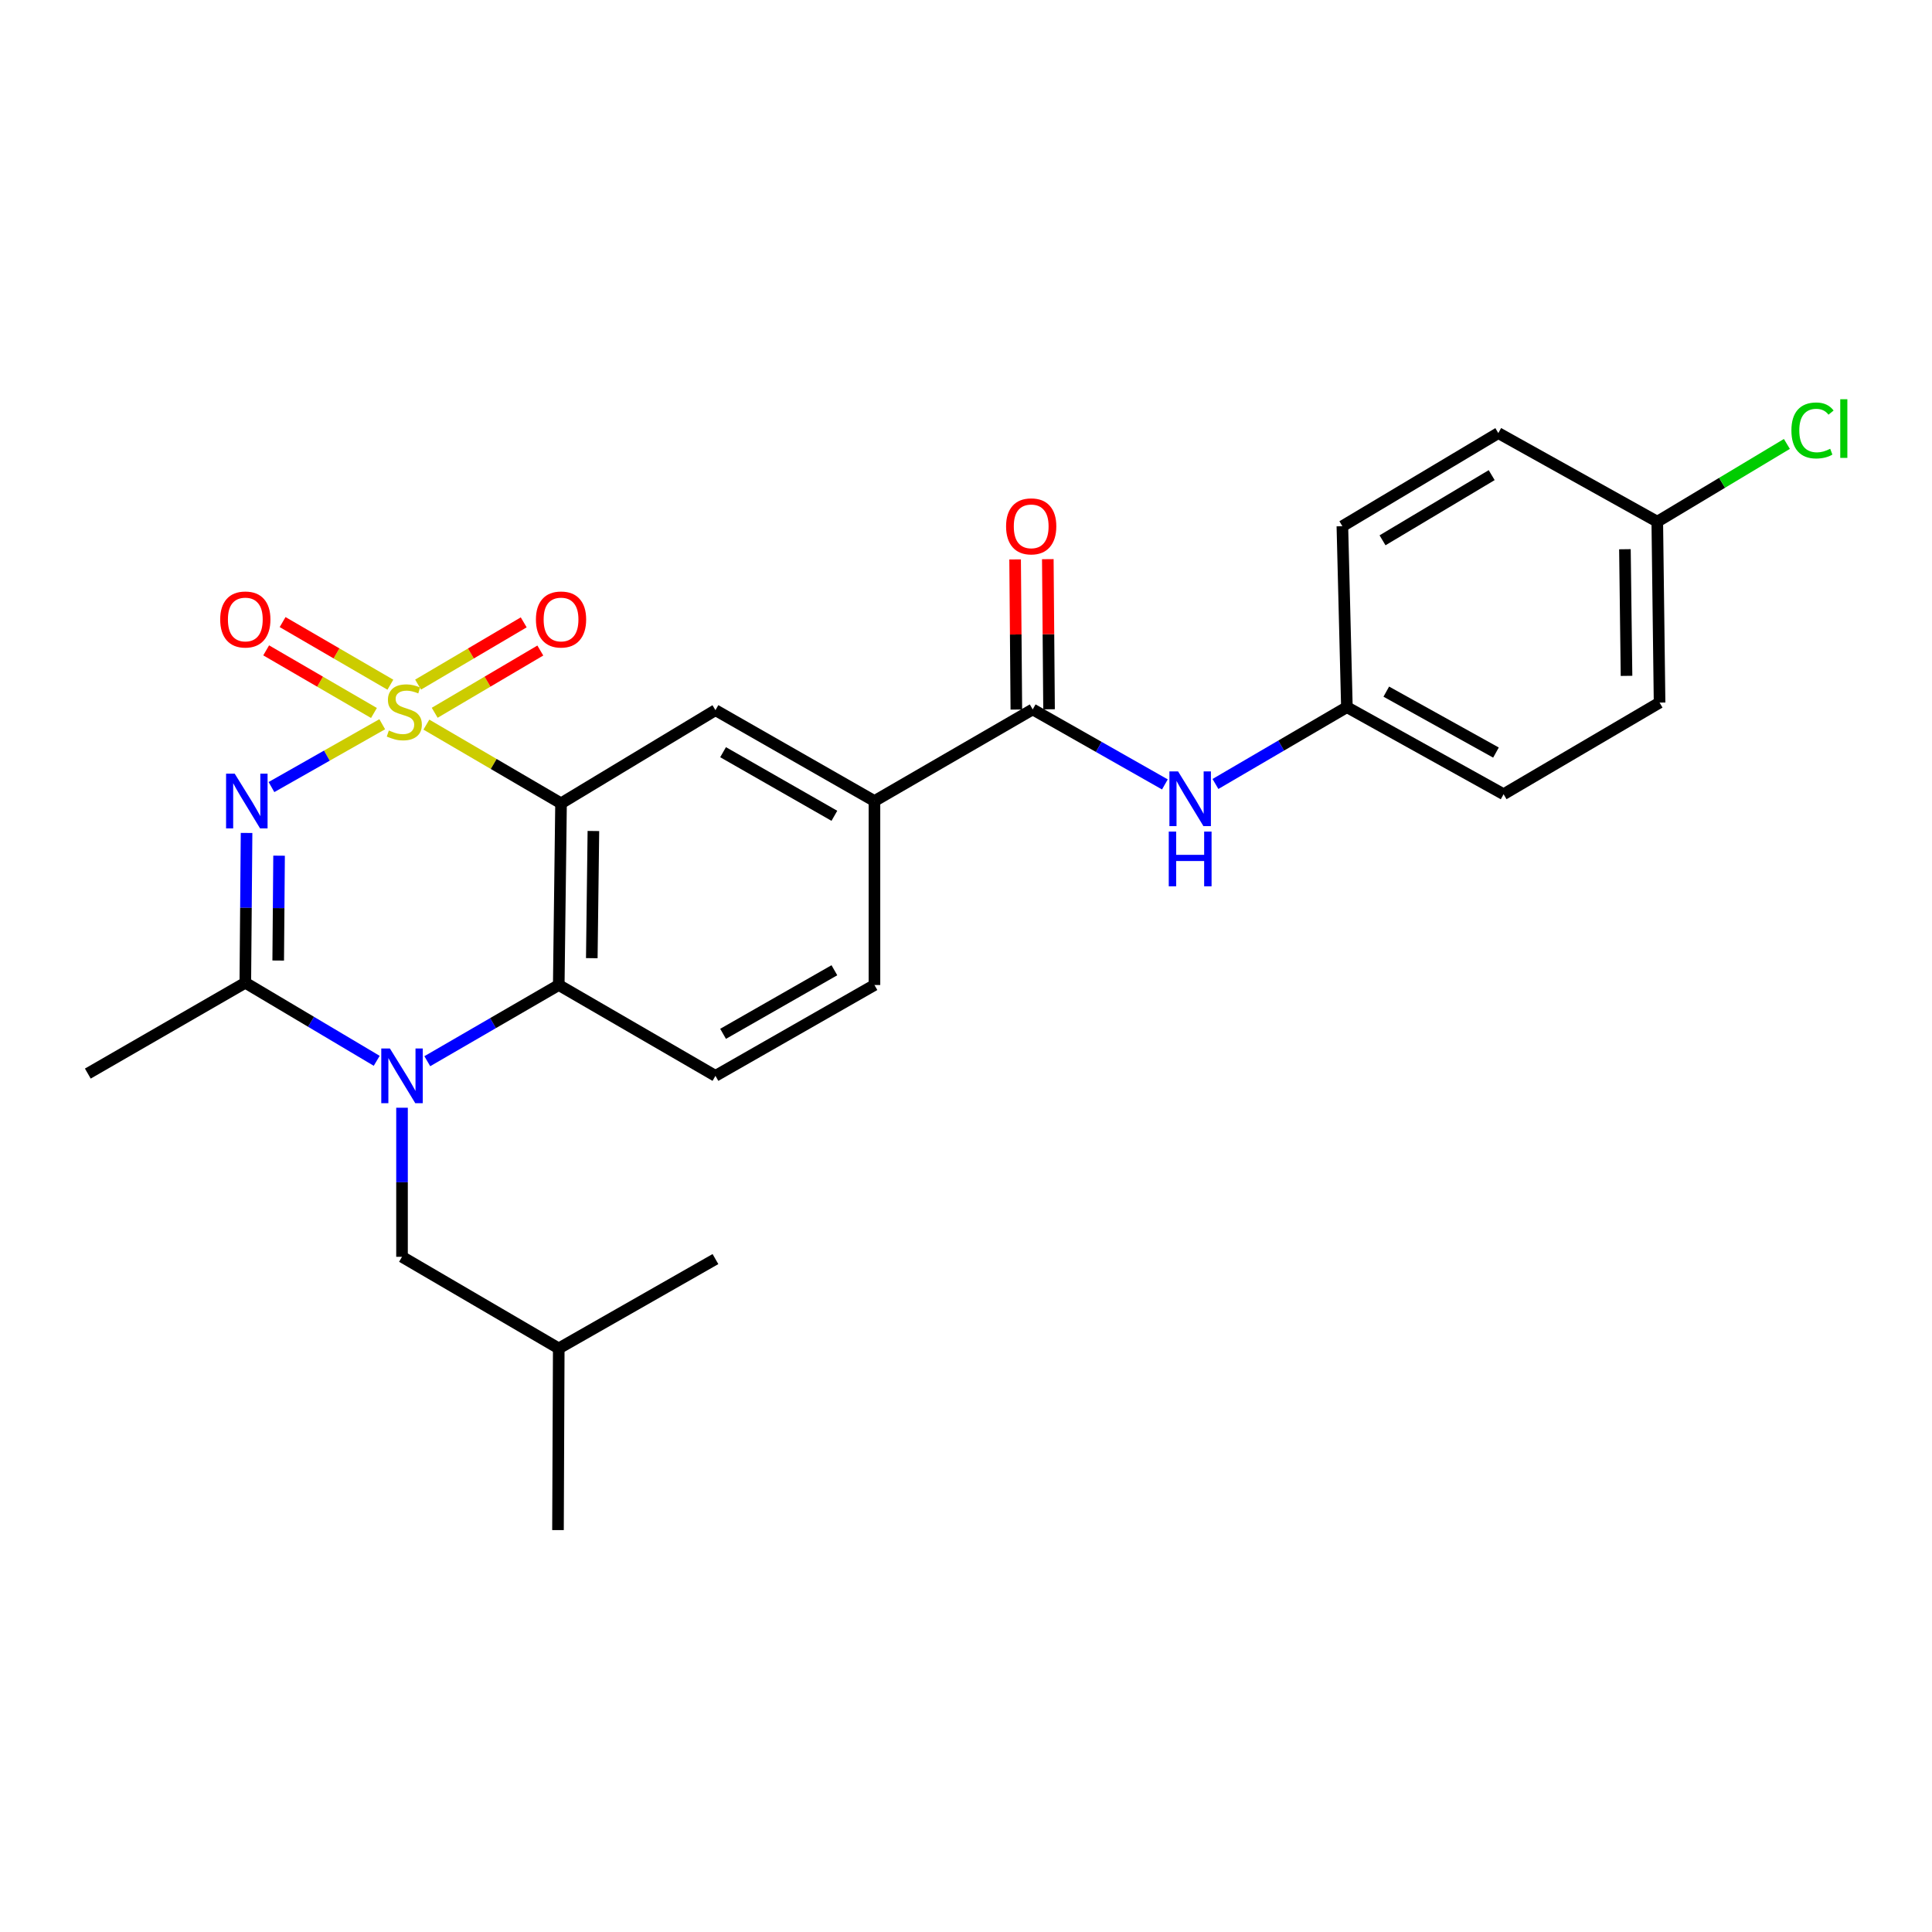 <?xml version='1.0' encoding='iso-8859-1'?>
<svg version='1.1' baseProfile='full'
              xmlns='http://www.w3.org/2000/svg'
                      xmlns:rdkit='http://www.rdkit.org/xml'
                      xmlns:xlink='http://www.w3.org/1999/xlink'
                  xml:space='preserve'
width='1000px' height='1000px' viewBox='0 0 1000 1000'>
<!-- END OF HEADER -->
<rect style='opacity:1.0;fill:#FFFFFF;stroke:none' width='1000' height='1000' x='0' y='0'> </rect>
<path class='bond-0' d='M 197.845,374.861 L 169.178,391.122' style='fill:none;fill-rule:evenodd;stroke:#CCCC00;stroke-width:6px;stroke-linecap:butt;stroke-linejoin:miter;stroke-opacity:1' />
<path class='bond-0' d='M 169.178,391.122 L 140.511,407.384' style='fill:none;fill-rule:evenodd;stroke:#0000FF;stroke-width:6px;stroke-linecap:butt;stroke-linejoin:miter;stroke-opacity:1' />
<path class='bond-1' d='M 220.697,375.062 L 255.545,395.433' style='fill:none;fill-rule:evenodd;stroke:#CCCC00;stroke-width:6px;stroke-linecap:butt;stroke-linejoin:miter;stroke-opacity:1' />
<path class='bond-1' d='M 255.545,395.433 L 290.394,415.804' style='fill:none;fill-rule:evenodd;stroke:#000000;stroke-width:6px;stroke-linecap:butt;stroke-linejoin:miter;stroke-opacity:1' />
<path class='bond-8' d='M 202.06,354.404 L 174.168,338.197' style='fill:none;fill-rule:evenodd;stroke:#CCCC00;stroke-width:6px;stroke-linecap:butt;stroke-linejoin:miter;stroke-opacity:1' />
<path class='bond-8' d='M 174.168,338.197 L 146.276,321.989' style='fill:none;fill-rule:evenodd;stroke:#FF0000;stroke-width:6px;stroke-linecap:butt;stroke-linejoin:miter;stroke-opacity:1' />
<path class='bond-8' d='M 193.556,369.04 L 165.664,352.832' style='fill:none;fill-rule:evenodd;stroke:#CCCC00;stroke-width:6px;stroke-linecap:butt;stroke-linejoin:miter;stroke-opacity:1' />
<path class='bond-8' d='M 165.664,352.832 L 137.771,336.625' style='fill:none;fill-rule:evenodd;stroke:#FF0000;stroke-width:6px;stroke-linecap:butt;stroke-linejoin:miter;stroke-opacity:1' />
<path class='bond-9' d='M 224.999,368.932 L 252.334,352.82' style='fill:none;fill-rule:evenodd;stroke:#CCCC00;stroke-width:6px;stroke-linecap:butt;stroke-linejoin:miter;stroke-opacity:1' />
<path class='bond-9' d='M 252.334,352.82 L 279.669,336.709' style='fill:none;fill-rule:evenodd;stroke:#FF0000;stroke-width:6px;stroke-linecap:butt;stroke-linejoin:miter;stroke-opacity:1' />
<path class='bond-9' d='M 216.404,354.35 L 243.739,338.238' style='fill:none;fill-rule:evenodd;stroke:#CCCC00;stroke-width:6px;stroke-linecap:butt;stroke-linejoin:miter;stroke-opacity:1' />
<path class='bond-9' d='M 243.739,338.238 L 271.074,322.126' style='fill:none;fill-rule:evenodd;stroke:#FF0000;stroke-width:6px;stroke-linecap:butt;stroke-linejoin:miter;stroke-opacity:1' />
<path class='bond-3' d='M 127.619,431.13 L 127.297,469.898' style='fill:none;fill-rule:evenodd;stroke:#0000FF;stroke-width:6px;stroke-linecap:butt;stroke-linejoin:miter;stroke-opacity:1' />
<path class='bond-3' d='M 127.297,469.898 L 126.975,508.666' style='fill:none;fill-rule:evenodd;stroke:#000000;stroke-width:6px;stroke-linecap:butt;stroke-linejoin:miter;stroke-opacity:1' />
<path class='bond-3' d='M 144.449,442.901 L 144.223,470.038' style='fill:none;fill-rule:evenodd;stroke:#0000FF;stroke-width:6px;stroke-linecap:butt;stroke-linejoin:miter;stroke-opacity:1' />
<path class='bond-3' d='M 144.223,470.038 L 143.998,497.176' style='fill:none;fill-rule:evenodd;stroke:#000000;stroke-width:6px;stroke-linecap:butt;stroke-linejoin:miter;stroke-opacity:1' />
<path class='bond-4' d='M 290.394,415.804 L 289.209,509.841' style='fill:none;fill-rule:evenodd;stroke:#000000;stroke-width:6px;stroke-linecap:butt;stroke-linejoin:miter;stroke-opacity:1' />
<path class='bond-4' d='M 307.141,430.123 L 306.312,495.949' style='fill:none;fill-rule:evenodd;stroke:#000000;stroke-width:6px;stroke-linecap:butt;stroke-linejoin:miter;stroke-opacity:1' />
<path class='bond-5' d='M 290.394,415.804 L 370.316,367.582' style='fill:none;fill-rule:evenodd;stroke:#000000;stroke-width:6px;stroke-linecap:butt;stroke-linejoin:miter;stroke-opacity:1' />
<path class='bond-2' d='M 221.167,549.277 L 255.188,529.559' style='fill:none;fill-rule:evenodd;stroke:#0000FF;stroke-width:6px;stroke-linecap:butt;stroke-linejoin:miter;stroke-opacity:1' />
<path class='bond-2' d='M 255.188,529.559 L 289.209,509.841' style='fill:none;fill-rule:evenodd;stroke:#000000;stroke-width:6px;stroke-linecap:butt;stroke-linejoin:miter;stroke-opacity:1' />
<path class='bond-12' d='M 208.083,573.361 L 208.083,611.941' style='fill:none;fill-rule:evenodd;stroke:#0000FF;stroke-width:6px;stroke-linecap:butt;stroke-linejoin:miter;stroke-opacity:1' />
<path class='bond-12' d='M 208.083,611.941 L 208.083,650.521' style='fill:none;fill-rule:evenodd;stroke:#000000;stroke-width:6px;stroke-linecap:butt;stroke-linejoin:miter;stroke-opacity:1' />
<path class='bond-26' d='M 194.984,549.077 L 160.98,528.871' style='fill:none;fill-rule:evenodd;stroke:#0000FF;stroke-width:6px;stroke-linecap:butt;stroke-linejoin:miter;stroke-opacity:1' />
<path class='bond-26' d='M 160.98,528.871 L 126.975,508.666' style='fill:none;fill-rule:evenodd;stroke:#000000;stroke-width:6px;stroke-linecap:butt;stroke-linejoin:miter;stroke-opacity:1' />
<path class='bond-17' d='M 126.975,508.666 L 45.455,555.684' style='fill:none;fill-rule:evenodd;stroke:#000000;stroke-width:6px;stroke-linecap:butt;stroke-linejoin:miter;stroke-opacity:1' />
<path class='bond-11' d='M 289.209,509.841 L 370.316,556.86' style='fill:none;fill-rule:evenodd;stroke:#000000;stroke-width:6px;stroke-linecap:butt;stroke-linejoin:miter;stroke-opacity:1' />
<path class='bond-7' d='M 370.316,367.582 L 452.617,414.619' style='fill:none;fill-rule:evenodd;stroke:#000000;stroke-width:6px;stroke-linecap:butt;stroke-linejoin:miter;stroke-opacity:1' />
<path class='bond-7' d='M 374.262,389.333 L 431.873,422.259' style='fill:none;fill-rule:evenodd;stroke:#000000;stroke-width:6px;stroke-linecap:butt;stroke-linejoin:miter;stroke-opacity:1' />
<path class='bond-6' d='M 534.524,367.196 L 452.617,414.619' style='fill:none;fill-rule:evenodd;stroke:#000000;stroke-width:6px;stroke-linecap:butt;stroke-linejoin:miter;stroke-opacity:1' />
<path class='bond-10' d='M 534.524,367.196 L 568.734,386.604' style='fill:none;fill-rule:evenodd;stroke:#000000;stroke-width:6px;stroke-linecap:butt;stroke-linejoin:miter;stroke-opacity:1' />
<path class='bond-10' d='M 568.734,386.604 L 602.943,406.012' style='fill:none;fill-rule:evenodd;stroke:#0000FF;stroke-width:6px;stroke-linecap:butt;stroke-linejoin:miter;stroke-opacity:1' />
<path class='bond-13' d='M 542.987,367.126 L 542.667,328.274' style='fill:none;fill-rule:evenodd;stroke:#000000;stroke-width:6px;stroke-linecap:butt;stroke-linejoin:miter;stroke-opacity:1' />
<path class='bond-13' d='M 542.667,328.274 L 542.347,289.421' style='fill:none;fill-rule:evenodd;stroke:#FF0000;stroke-width:6px;stroke-linecap:butt;stroke-linejoin:miter;stroke-opacity:1' />
<path class='bond-13' d='M 526.061,367.266 L 525.741,328.413' style='fill:none;fill-rule:evenodd;stroke:#000000;stroke-width:6px;stroke-linecap:butt;stroke-linejoin:miter;stroke-opacity:1' />
<path class='bond-13' d='M 525.741,328.413 L 525.421,289.56' style='fill:none;fill-rule:evenodd;stroke:#FF0000;stroke-width:6px;stroke-linecap:butt;stroke-linejoin:miter;stroke-opacity:1' />
<path class='bond-14' d='M 452.617,414.619 L 452.617,509.841' style='fill:none;fill-rule:evenodd;stroke:#000000;stroke-width:6px;stroke-linecap:butt;stroke-linejoin:miter;stroke-opacity:1' />
<path class='bond-15' d='M 629.115,405.784 L 663.133,385.902' style='fill:none;fill-rule:evenodd;stroke:#0000FF;stroke-width:6px;stroke-linecap:butt;stroke-linejoin:miter;stroke-opacity:1' />
<path class='bond-15' d='M 663.133,385.902 L 697.152,366.021' style='fill:none;fill-rule:evenodd;stroke:#000000;stroke-width:6px;stroke-linecap:butt;stroke-linejoin:miter;stroke-opacity:1' />
<path class='bond-27' d='M 370.316,556.86 L 452.617,509.841' style='fill:none;fill-rule:evenodd;stroke:#000000;stroke-width:6px;stroke-linecap:butt;stroke-linejoin:miter;stroke-opacity:1' />
<path class='bond-27' d='M 374.264,535.11 L 431.876,502.197' style='fill:none;fill-rule:evenodd;stroke:#000000;stroke-width:6px;stroke-linecap:butt;stroke-linejoin:miter;stroke-opacity:1' />
<path class='bond-23' d='M 208.083,650.521 L 289.209,697.935' style='fill:none;fill-rule:evenodd;stroke:#000000;stroke-width:6px;stroke-linecap:butt;stroke-linejoin:miter;stroke-opacity:1' />
<path class='bond-19' d='M 697.152,366.021 L 694.81,272.359' style='fill:none;fill-rule:evenodd;stroke:#000000;stroke-width:6px;stroke-linecap:butt;stroke-linejoin:miter;stroke-opacity:1' />
<path class='bond-20' d='M 697.152,366.021 L 778.259,411.083' style='fill:none;fill-rule:evenodd;stroke:#000000;stroke-width:6px;stroke-linecap:butt;stroke-linejoin:miter;stroke-opacity:1' />
<path class='bond-20' d='M 717.539,357.984 L 774.314,389.527' style='fill:none;fill-rule:evenodd;stroke:#000000;stroke-width:6px;stroke-linecap:butt;stroke-linejoin:miter;stroke-opacity:1' />
<path class='bond-16' d='M 857.805,270.018 L 858.99,363.66' style='fill:none;fill-rule:evenodd;stroke:#000000;stroke-width:6px;stroke-linecap:butt;stroke-linejoin:miter;stroke-opacity:1' />
<path class='bond-16' d='M 841.058,284.278 L 841.887,349.828' style='fill:none;fill-rule:evenodd;stroke:#000000;stroke-width:6px;stroke-linecap:butt;stroke-linejoin:miter;stroke-opacity:1' />
<path class='bond-18' d='M 857.805,270.018 L 891.347,249.898' style='fill:none;fill-rule:evenodd;stroke:#000000;stroke-width:6px;stroke-linecap:butt;stroke-linejoin:miter;stroke-opacity:1' />
<path class='bond-18' d='M 891.347,249.898 L 924.888,229.779' style='fill:none;fill-rule:evenodd;stroke:#00CC00;stroke-width:6px;stroke-linecap:butt;stroke-linejoin:miter;stroke-opacity:1' />
<path class='bond-28' d='M 857.805,270.018 L 775.523,224.165' style='fill:none;fill-rule:evenodd;stroke:#000000;stroke-width:6px;stroke-linecap:butt;stroke-linejoin:miter;stroke-opacity:1' />
<path class='bond-22' d='M 694.81,272.359 L 775.523,224.165' style='fill:none;fill-rule:evenodd;stroke:#000000;stroke-width:6px;stroke-linecap:butt;stroke-linejoin:miter;stroke-opacity:1' />
<path class='bond-22' d='M 715.595,279.663 L 772.094,245.927' style='fill:none;fill-rule:evenodd;stroke:#000000;stroke-width:6px;stroke-linecap:butt;stroke-linejoin:miter;stroke-opacity:1' />
<path class='bond-21' d='M 778.259,411.083 L 858.99,363.66' style='fill:none;fill-rule:evenodd;stroke:#000000;stroke-width:6px;stroke-linecap:butt;stroke-linejoin:miter;stroke-opacity:1' />
<path class='bond-24' d='M 289.209,697.935 L 370.316,651.696' style='fill:none;fill-rule:evenodd;stroke:#000000;stroke-width:6px;stroke-linecap:butt;stroke-linejoin:miter;stroke-opacity:1' />
<path class='bond-25' d='M 289.209,697.935 L 288.814,791.972' style='fill:none;fill-rule:evenodd;stroke:#000000;stroke-width:6px;stroke-linecap:butt;stroke-linejoin:miter;stroke-opacity:1' />
<path  class='atom-0' d='M 201.268 378.101
Q 201.588 378.221, 202.908 378.781
Q 204.228 379.341, 205.668 379.701
Q 207.148 380.021, 208.588 380.021
Q 211.268 380.021, 212.828 378.741
Q 214.388 377.421, 214.388 375.141
Q 214.388 373.581, 213.588 372.621
Q 212.828 371.661, 211.628 371.141
Q 210.428 370.621, 208.428 370.021
Q 205.908 369.261, 204.388 368.541
Q 202.908 367.821, 201.828 366.301
Q 200.788 364.781, 200.788 362.221
Q 200.788 358.661, 203.188 356.461
Q 205.628 354.261, 210.428 354.261
Q 213.708 354.261, 217.428 355.821
L 216.508 358.901
Q 213.108 357.501, 210.548 357.501
Q 207.788 357.501, 206.268 358.661
Q 204.748 359.781, 204.788 361.741
Q 204.788 363.261, 205.548 364.181
Q 206.348 365.101, 207.468 365.621
Q 208.628 366.141, 210.548 366.741
Q 213.108 367.541, 214.628 368.341
Q 216.148 369.141, 217.228 370.781
Q 218.348 372.381, 218.348 375.141
Q 218.348 379.061, 215.708 381.181
Q 213.108 383.261, 208.748 383.261
Q 206.228 383.261, 204.308 382.701
Q 202.428 382.181, 200.188 381.261
L 201.268 378.101
' fill='#CCCC00'/>
<path  class='atom-1' d='M 121.496 400.459
L 130.776 415.459
Q 131.696 416.939, 133.176 419.619
Q 134.656 422.299, 134.736 422.459
L 134.736 400.459
L 138.496 400.459
L 138.496 428.779
L 134.616 428.779
L 124.656 412.379
Q 123.496 410.459, 122.256 408.259
Q 121.056 406.059, 120.696 405.379
L 120.696 428.779
L 117.016 428.779
L 117.016 400.459
L 121.496 400.459
' fill='#0000FF'/>
<path  class='atom-3' d='M 201.823 542.7
L 211.103 557.7
Q 212.023 559.18, 213.503 561.86
Q 214.983 564.54, 215.063 564.7
L 215.063 542.7
L 218.823 542.7
L 218.823 571.02
L 214.943 571.02
L 204.983 554.62
Q 203.823 552.7, 202.583 550.5
Q 201.383 548.3, 201.023 547.62
L 201.023 571.02
L 197.343 571.02
L 197.343 542.7
L 201.823 542.7
' fill='#0000FF'/>
<path  class='atom-9' d='M 113.975 320.643
Q 113.975 313.843, 117.335 310.043
Q 120.695 306.243, 126.975 306.243
Q 133.255 306.243, 136.615 310.043
Q 139.975 313.843, 139.975 320.643
Q 139.975 327.523, 136.575 331.443
Q 133.175 335.323, 126.975 335.323
Q 120.735 335.323, 117.335 331.443
Q 113.975 327.563, 113.975 320.643
M 126.975 332.123
Q 131.295 332.123, 133.615 329.243
Q 135.975 326.323, 135.975 320.643
Q 135.975 315.083, 133.615 312.283
Q 131.295 309.443, 126.975 309.443
Q 122.655 309.443, 120.295 312.243
Q 117.975 315.043, 117.975 320.643
Q 117.975 326.363, 120.295 329.243
Q 122.655 332.123, 126.975 332.123
' fill='#FF0000'/>
<path  class='atom-10' d='M 277.394 320.643
Q 277.394 313.843, 280.754 310.043
Q 284.114 306.243, 290.394 306.243
Q 296.674 306.243, 300.034 310.043
Q 303.394 313.843, 303.394 320.643
Q 303.394 327.523, 299.994 331.443
Q 296.594 335.323, 290.394 335.323
Q 284.154 335.323, 280.754 331.443
Q 277.394 327.563, 277.394 320.643
M 290.394 332.123
Q 294.714 332.123, 297.034 329.243
Q 299.394 326.323, 299.394 320.643
Q 299.394 315.083, 297.034 312.283
Q 294.714 309.443, 290.394 309.443
Q 286.074 309.443, 283.714 312.243
Q 281.394 315.043, 281.394 320.643
Q 281.394 326.363, 283.714 329.243
Q 286.074 332.123, 290.394 332.123
' fill='#FF0000'/>
<path  class='atom-11' d='M 609.766 399.274
L 619.046 414.274
Q 619.966 415.754, 621.446 418.434
Q 622.926 421.114, 623.006 421.274
L 623.006 399.274
L 626.766 399.274
L 626.766 427.594
L 622.886 427.594
L 612.926 411.194
Q 611.766 409.274, 610.526 407.074
Q 609.326 404.874, 608.966 404.194
L 608.966 427.594
L 605.286 427.594
L 605.286 399.274
L 609.766 399.274
' fill='#0000FF'/>
<path  class='atom-11' d='M 604.946 430.426
L 608.786 430.426
L 608.786 442.466
L 623.266 442.466
L 623.266 430.426
L 627.106 430.426
L 627.106 458.746
L 623.266 458.746
L 623.266 445.666
L 608.786 445.666
L 608.786 458.746
L 604.946 458.746
L 604.946 430.426
' fill='#0000FF'/>
<path  class='atom-14' d='M 520.743 272.439
Q 520.743 265.639, 524.103 261.839
Q 527.463 258.039, 533.743 258.039
Q 540.023 258.039, 543.383 261.839
Q 546.743 265.639, 546.743 272.439
Q 546.743 279.319, 543.343 283.239
Q 539.943 287.119, 533.743 287.119
Q 527.503 287.119, 524.103 283.239
Q 520.743 279.359, 520.743 272.439
M 533.743 283.919
Q 538.063 283.919, 540.383 281.039
Q 542.743 278.119, 542.743 272.439
Q 542.743 266.879, 540.383 264.079
Q 538.063 261.239, 533.743 261.239
Q 529.423 261.239, 527.063 264.039
Q 524.743 266.839, 524.743 272.439
Q 524.743 278.159, 527.063 281.039
Q 529.423 283.919, 533.743 283.919
' fill='#FF0000'/>
<path  class='atom-19' d='M 927.231 222.804
Q 927.231 215.764, 930.511 212.084
Q 933.831 208.364, 940.111 208.364
Q 945.951 208.364, 949.071 212.484
L 946.431 214.644
Q 944.151 211.644, 940.111 211.644
Q 935.831 211.644, 933.551 214.524
Q 931.311 217.364, 931.311 222.804
Q 931.311 228.404, 933.631 231.284
Q 935.991 234.164, 940.551 234.164
Q 943.671 234.164, 947.311 232.284
L 948.431 235.284
Q 946.951 236.244, 944.711 236.804
Q 942.471 237.364, 939.991 237.364
Q 933.831 237.364, 930.511 233.604
Q 927.231 229.844, 927.231 222.804
' fill='#00CC00'/>
<path  class='atom-19' d='M 952.511 206.644
L 956.191 206.644
L 956.191 237.004
L 952.511 237.004
L 952.511 206.644
' fill='#00CC00'/>
</svg>
